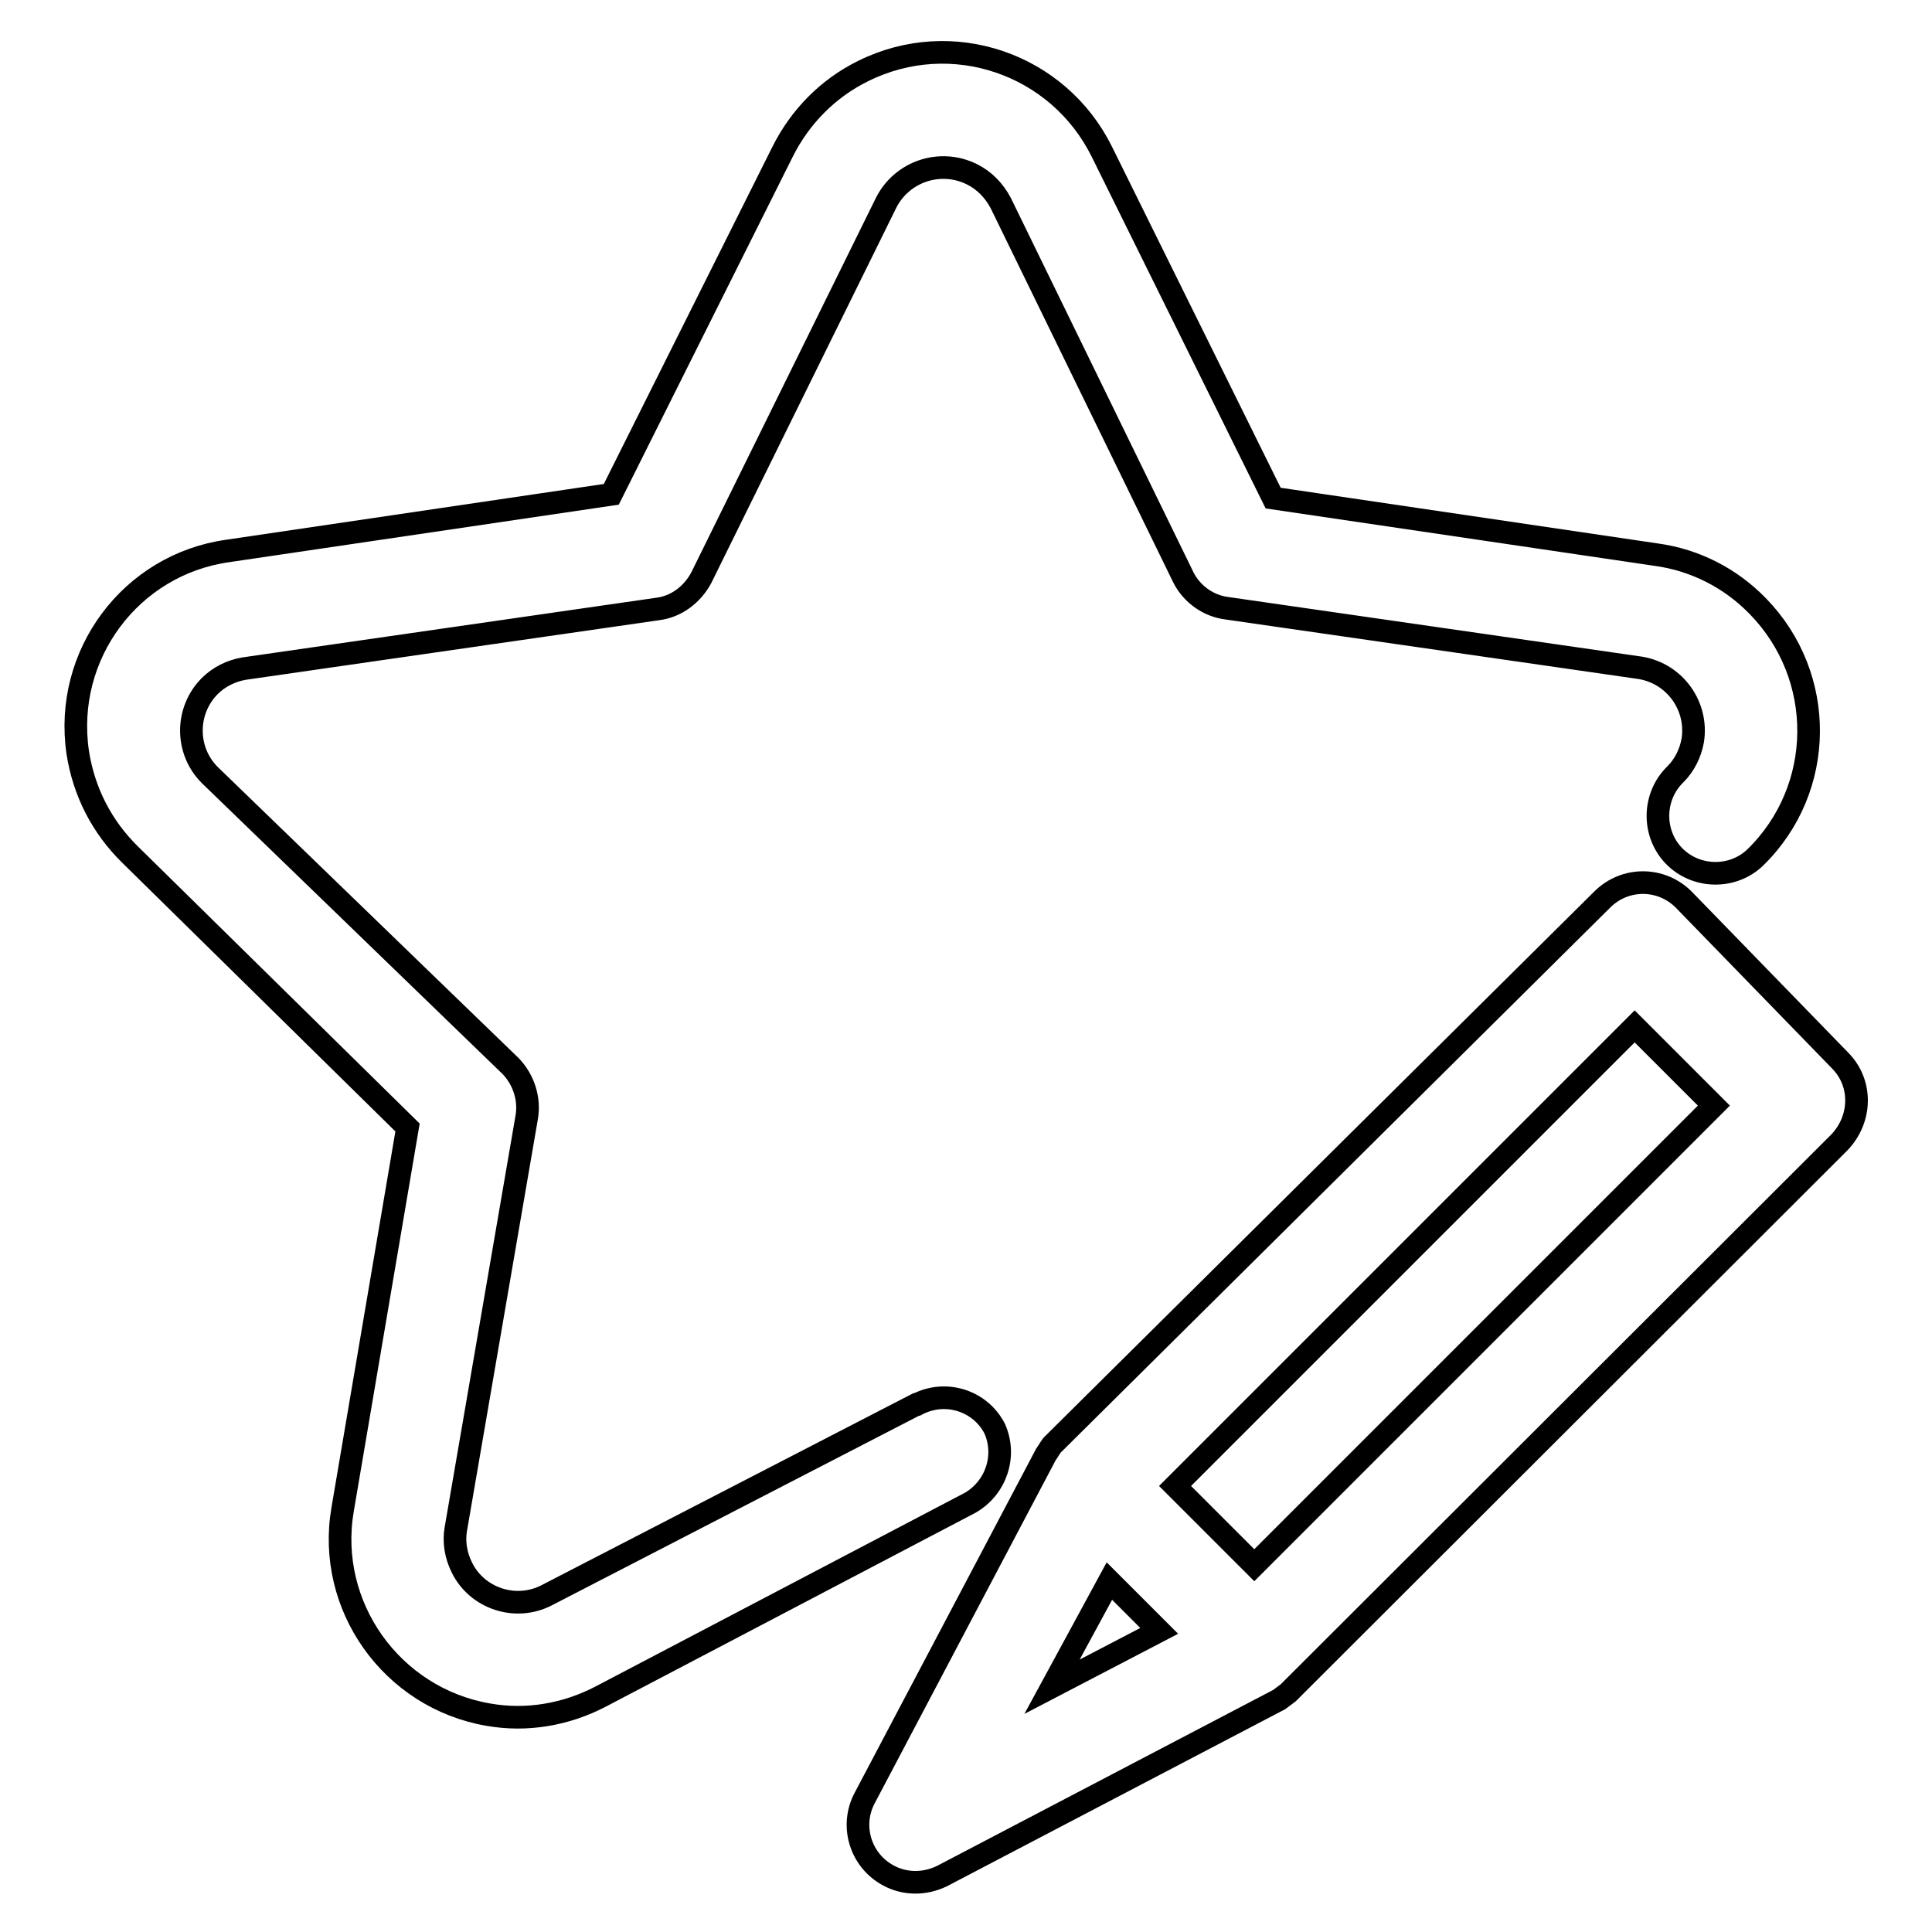 <?xml version="1.0" encoding="utf-8"?>
<!-- Svg Vector Icons : http://www.onlinewebfonts.com/icon -->
<!DOCTYPE svg PUBLIC "-//W3C//DTD SVG 1.1//EN" "http://www.w3.org/Graphics/SVG/1.1/DTD/svg11.dtd">
<svg version="1.1" xmlns="http://www.w3.org/2000/svg" xmlns:xlink="http://www.w3.org/1999/xlink" x="0px" y="0px" viewBox="0 0 256 256" enable-background="new 0 0 256 256" xml:space="preserve">
<g> <path stroke-width="3" fill-opacity="0" stroke="#000000"  d="M131.8,189.3c-1.9-3.7-6.5-5.2-10.3-3.2c0,0-0.1,0-0.1,0l-49,25.3c-4.1,2.1-9.2,0.4-11.2-3.7 c-0.8-1.6-1.1-3.4-0.8-5.1l9.4-54.6c0.4-2.4-0.4-4.9-2.1-6.7l-39.9-38.6c-3.3-3.3-3.2-8.6,0-11.8c1.2-1.2,2.8-2,4.5-2.3l54.8-7.9 c2.5-0.3,4.6-1.9,5.8-4.1l24.5-49.7c2.1-4.2,7.2-5.9,11.4-3.8c1.6,0.8,2.9,2.1,3.8,3.8l24.2,49.6c1.1,2.2,3.3,3.8,5.8,4.1l54.8,7.9 c4.6,0.8,7.6,5.1,6.9,9.6c-0.3,1.7-1.1,3.3-2.3,4.5c-3,2.9-3.1,7.8-0.2,10.8c2.9,3,7.8,3.1,10.8,0.2c9.3-9.1,9.4-24,0.3-33.3 c-3.6-3.7-8.3-6.1-13.4-6.8l-50.8-7.5l-22.7-45.9c-5.8-11.7-19.9-16.5-31.6-10.7c-4.7,2.3-8.4,6.1-10.7,10.7L81,65.5l-50.8,7.5 C17.3,74.8,8.4,86.8,10.3,99.7c0.8,5.2,3.2,9.9,7,13.6L54,149.4L45.4,200c-2.2,12.8,6.5,25,19.3,27.2c5.1,0.9,10.3,0,14.9-2.4 l49-25.7C132,197.1,133.4,192.9,131.8,189.3z"/> <path stroke-width="3" fill-opacity="0" stroke="#000000"  d="M243.8,140.5l-20.7-21.3c-3-3-7.8-3-10.8,0c0,0,0,0,0,0l-72.9,72.3c-0.3,0.4-0.5,0.8-0.8,1.2l-24,45.5 c-2,3.7-0.6,8.3,3.1,10.3c2.2,1.2,4.8,1.2,7.1,0.1l44.7-23.4l1.2-0.9l73-72.9C246.7,148.3,246.8,143.5,243.8,140.5 C243.8,140.5,243.8,140.5,243.8,140.5L243.8,140.5z M139.4,223.5l7.6-14l3.3,3.3l3.3,3.3L139.4,223.5z M166.2,207.4l-10.5-10.5 l60.9-60.9l10.5,10.5L166.2,207.4z"/></g>
</svg>